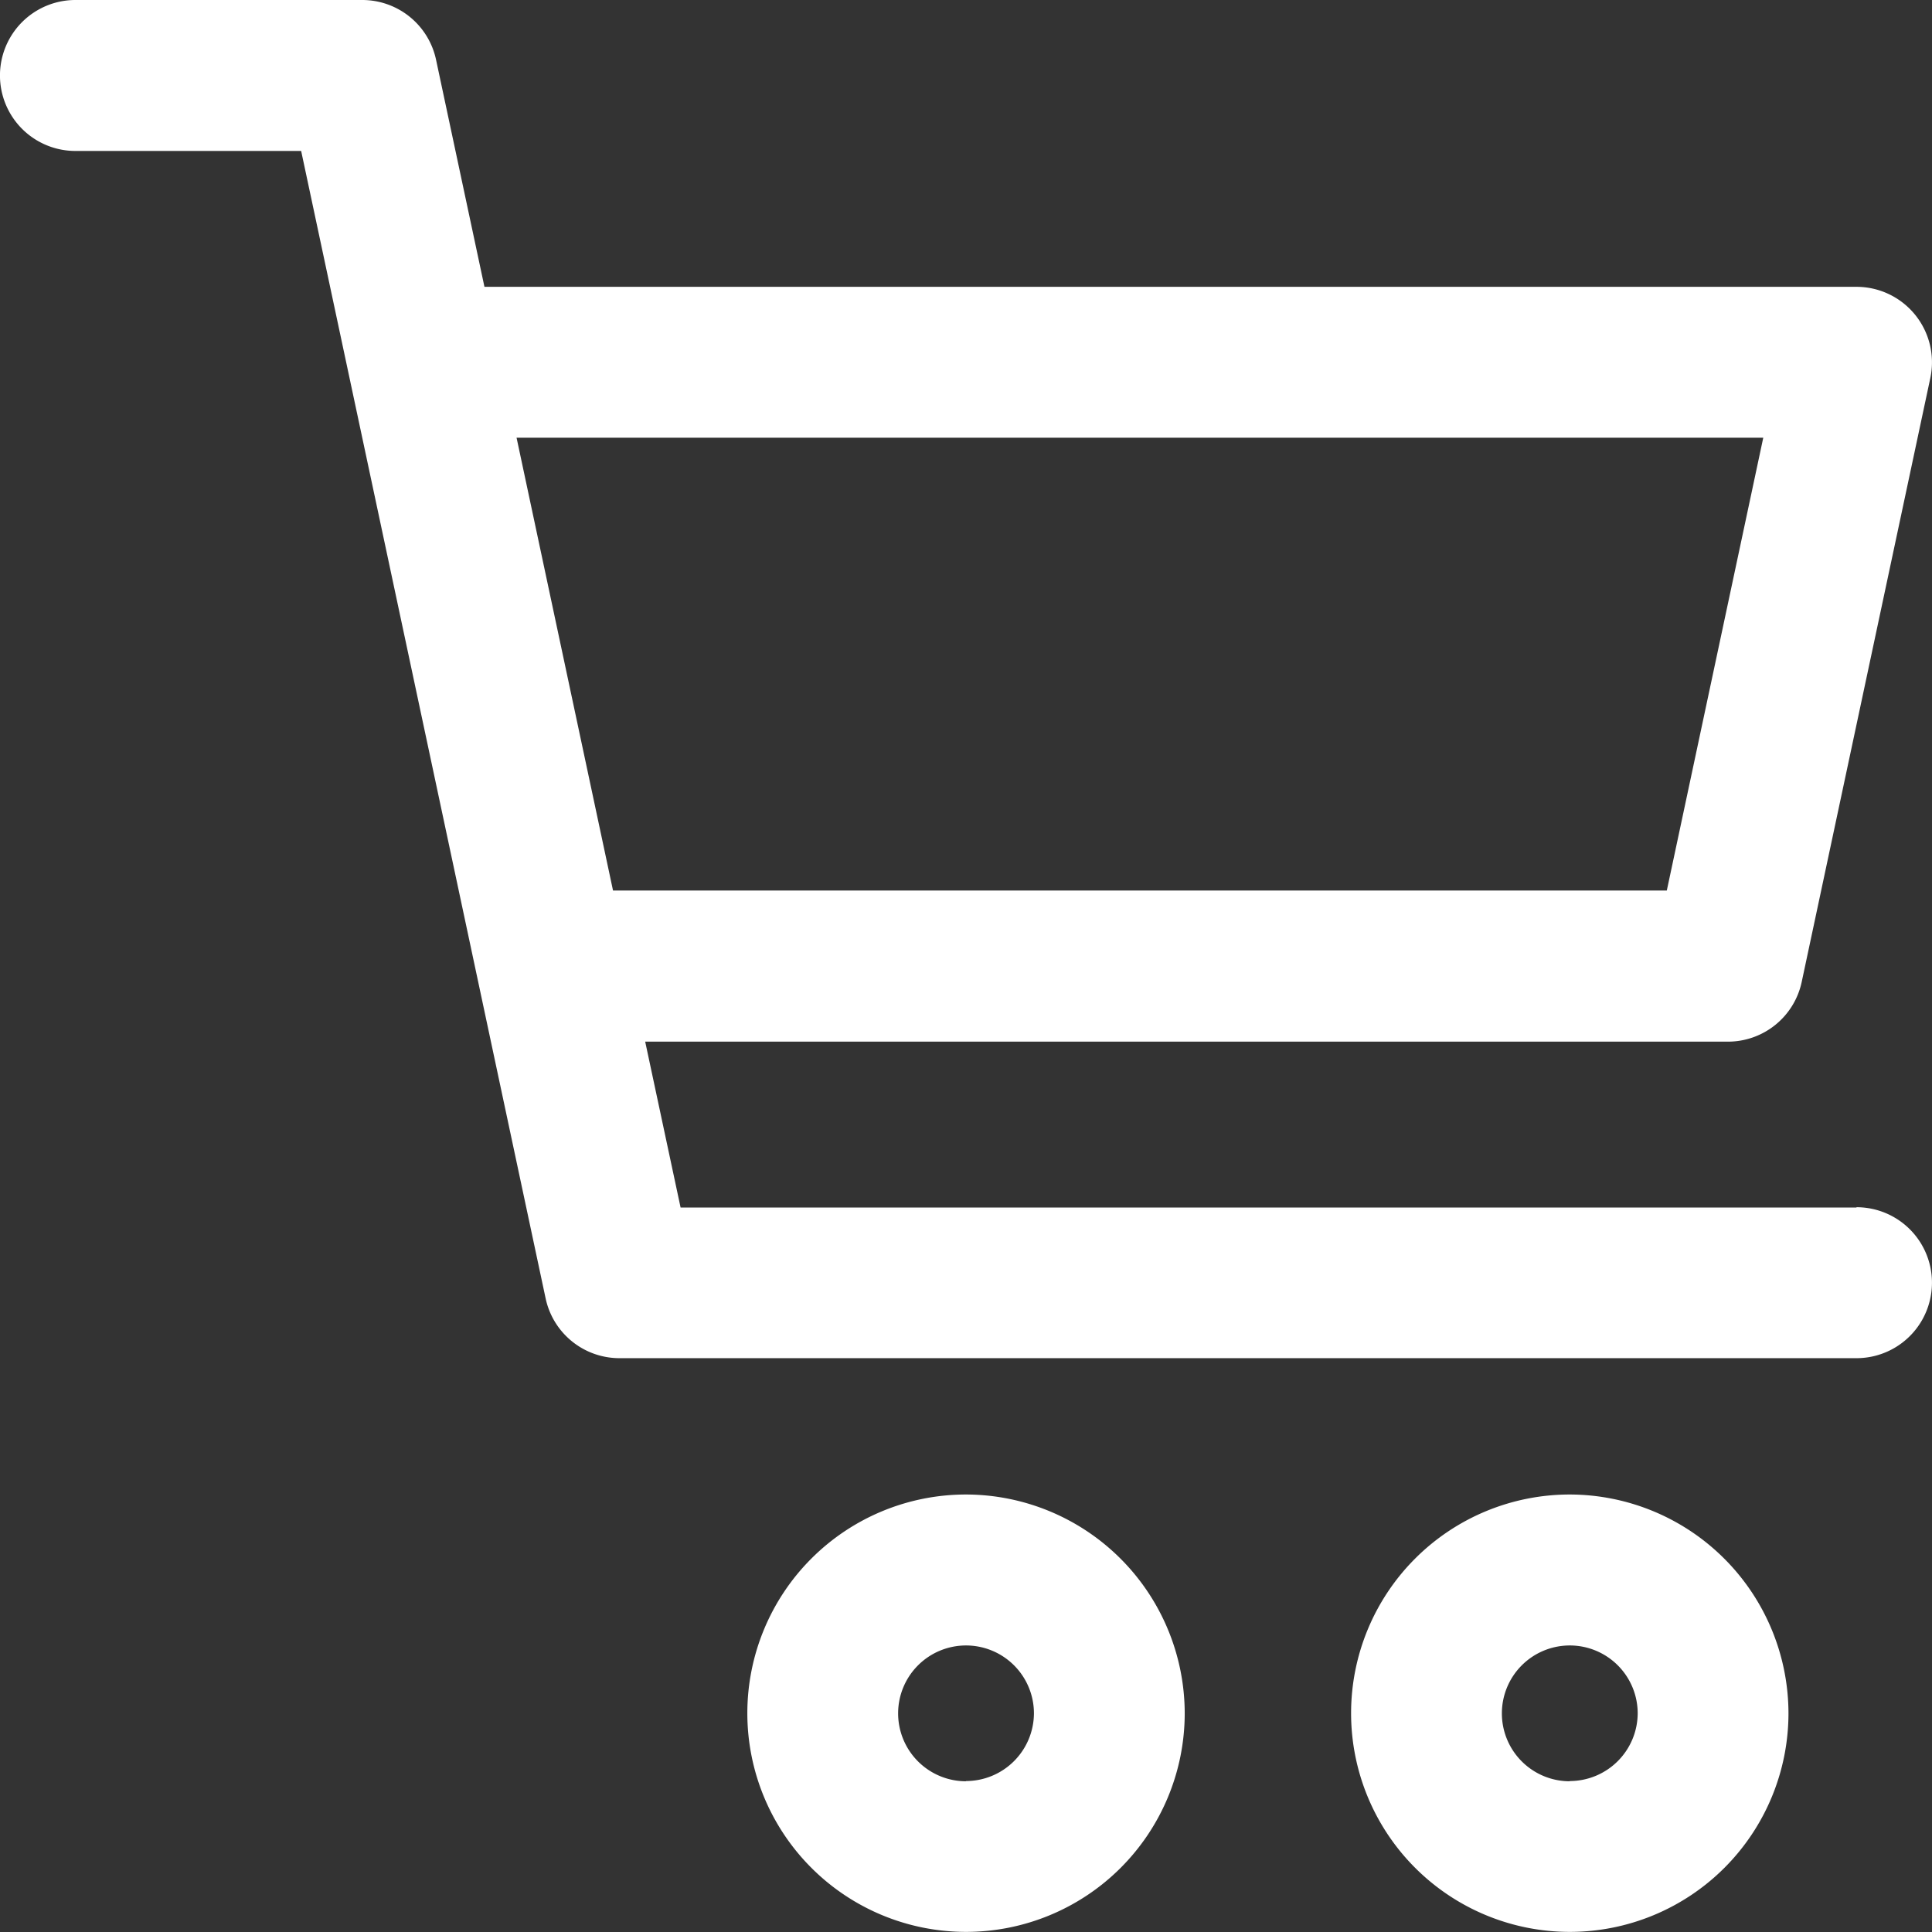 <svg id="hd-cart" xmlns="http://www.w3.org/2000/svg" width="33.571" height="33.571" viewBox="0 0 33.571 33.571">
  <rect x="0" y="0" width="33.571" height="33.571" fill="#333333" stroke="none"/>
  <path id="Path_4" data-name="Path 4" d="M32.259,20.982H11.826L11.211,18.1H30.024a1.311,1.311,0,0,0,1.283-1.038L33.542,6.568a1.312,1.312,0,0,0-1.283-1.584H8.418L7.577,1.038A1.311,1.311,0,0,0,6.295,0H1.311a1.311,1.311,0,1,0,0,2.623H5.233L9.482,22.566A1.312,1.312,0,0,0,10.765,23.6H32.259a1.311,1.311,0,0,0,0-2.623ZM30.639,7.606l-1.676,7.868H10.652L8.976,7.606Zm0,0" transform="translate(0 0)" fill="#fff"/>
  <path id="Path_5" data-name="Path 5" d="M201.8,396a3.8,3.8,0,1,0,3.8,3.8A3.807,3.807,0,0,0,201.8,396Zm0,4.983a1.18,1.18,0,1,1,1.18-1.18A1.182,1.182,0,0,1,201.8,400.979Zm0,0" transform="translate(-185.014 -370.031)" fill="#fff"/>
  <path id="Path_6" data-name="Path 6" d="M361.8,396a3.8,3.8,0,1,0,3.8,3.8A3.807,3.807,0,0,0,361.8,396Zm0,4.983a1.18,1.18,0,1,1,1.18-1.18A1.182,1.182,0,0,1,361.8,400.979Zm0,0" transform="translate(-334.523 -370.031)" fill="#fff"/>
</svg>
